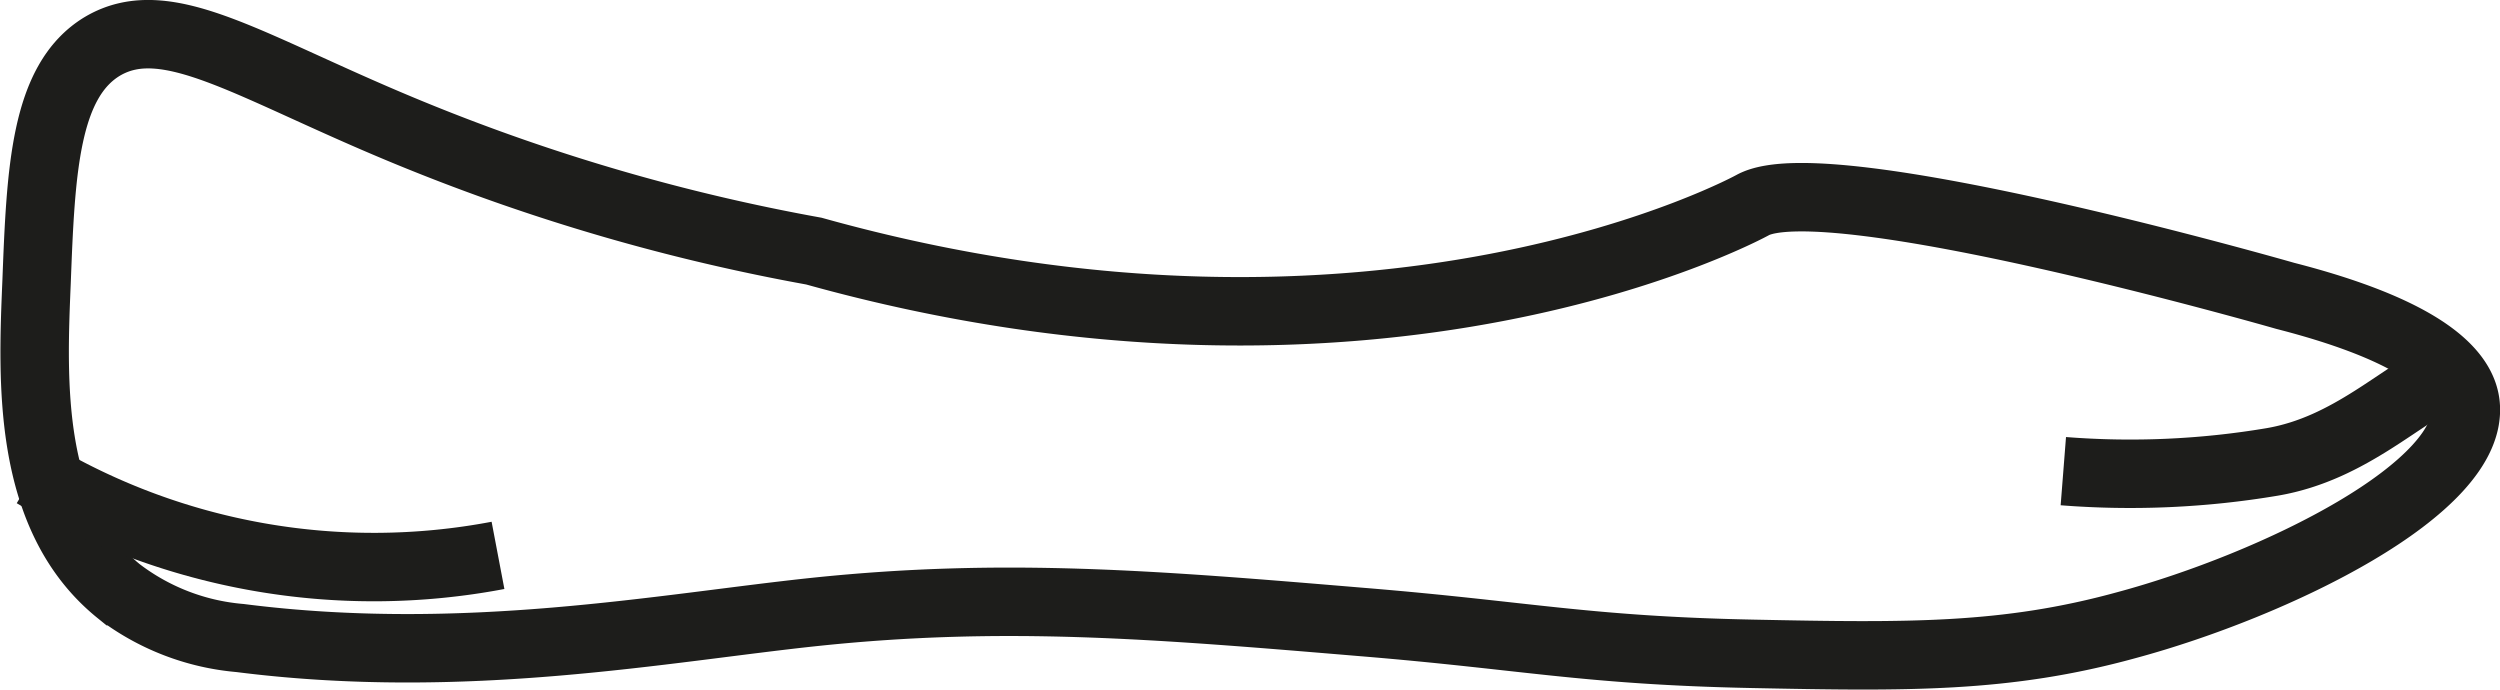 <svg id="Capa_1" data-name="Capa 1" xmlns="http://www.w3.org/2000/svg" viewBox="0 0 94.98 26.22"><defs><style>.cls-1{fill:none;stroke:#1d1d1b;stroke-miterlimit:10;stroke-width:2.6px;}</style></defs><path class="cls-1" d="M6.5,40.42C4.31,41.74,4.16,45.15,4,49.36c-.16,3.8-.37,8.93,3.12,11.76a8.83,8.83,0,0,0,4.61,1.78c8.56,1.09,16.09-.39,21.91-1,7.13-.74,12.82-.27,20.7.39,6.23.51,8.5,1.08,14.84,1.21,5.93.12,9.64.17,14.22-1.09C89,60.9,96.66,57.2,96.28,54c-.11-.9-1-2.6-6.85-4.1,0,0-17.39-5-20.23-3.45,0,0-14.09,7.77-35.67,1.75a75.82,75.82,0,0,1-15.11-4.39C12.19,41.28,9,38.94,6.5,40.42Z" transform="translate(-2.61 -38.66)"/><path class="cls-1" d="M3.91,56.66a25.26,25.26,0,0,0,17.62,3.1" transform="translate(-2.61 -38.66)"/><path class="cls-1" d="M81,56.56a32.49,32.49,0,0,0,7.93-.35c3-.51,4.93-2.61,6.79-3.41" transform="translate(-2.61 -38.66)"/></svg>